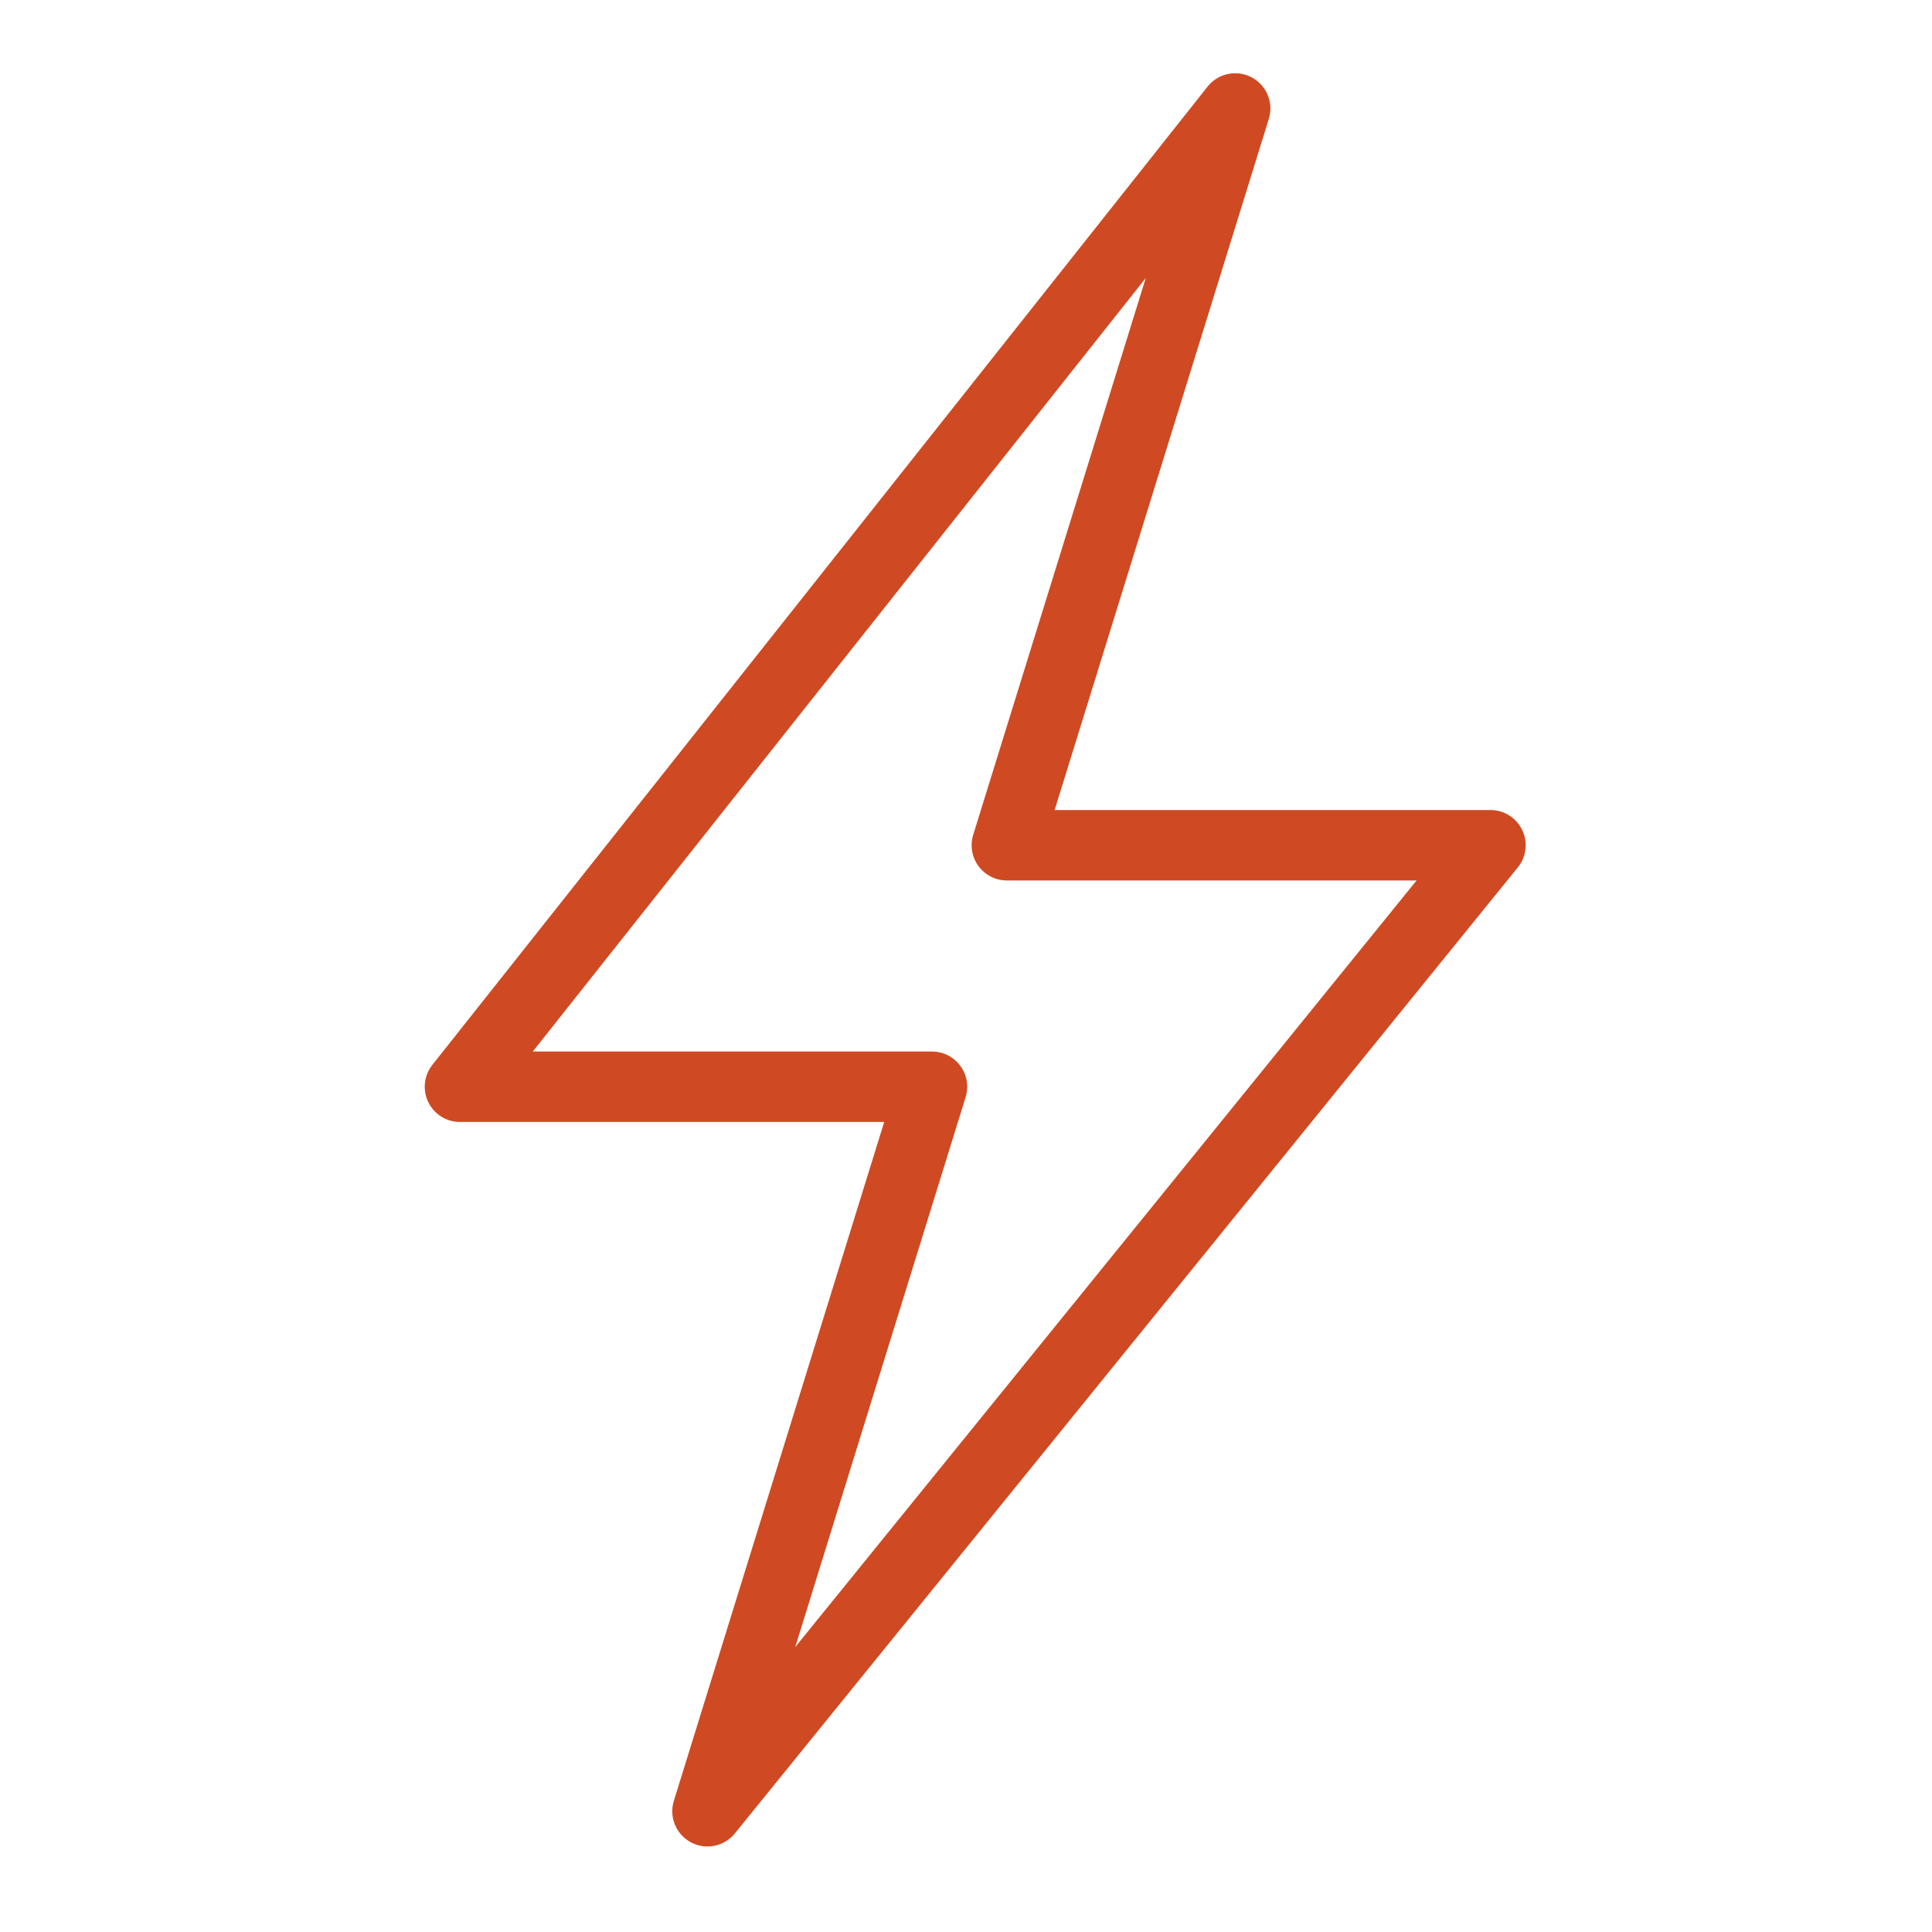 <?xml version="1.0" encoding="iso-8859-1"?>
<!-- Generator: Adobe Illustrator 28.4.1, SVG Export Plug-In . SVG Version: 6.00 Build 0)  -->
<svg version="1.1" id="Layer_1" xmlns="http://www.w3.org/2000/svg" xmlns:xlink="http://www.w3.org/1999/xlink" x="0px" y="0px"
	 viewBox="0 0 192 192" style="enable-background:new 0 0 192 192;" xml:space="preserve">
<polygon style="fill:none;stroke:#CF4A22;stroke-width:7;stroke-linecap:round;stroke-linejoin:round;" points="45.71,108 
	92.62,108 70.31,180 148.12,84 100.06,84 122.75,10.78 "/>
</svg>
